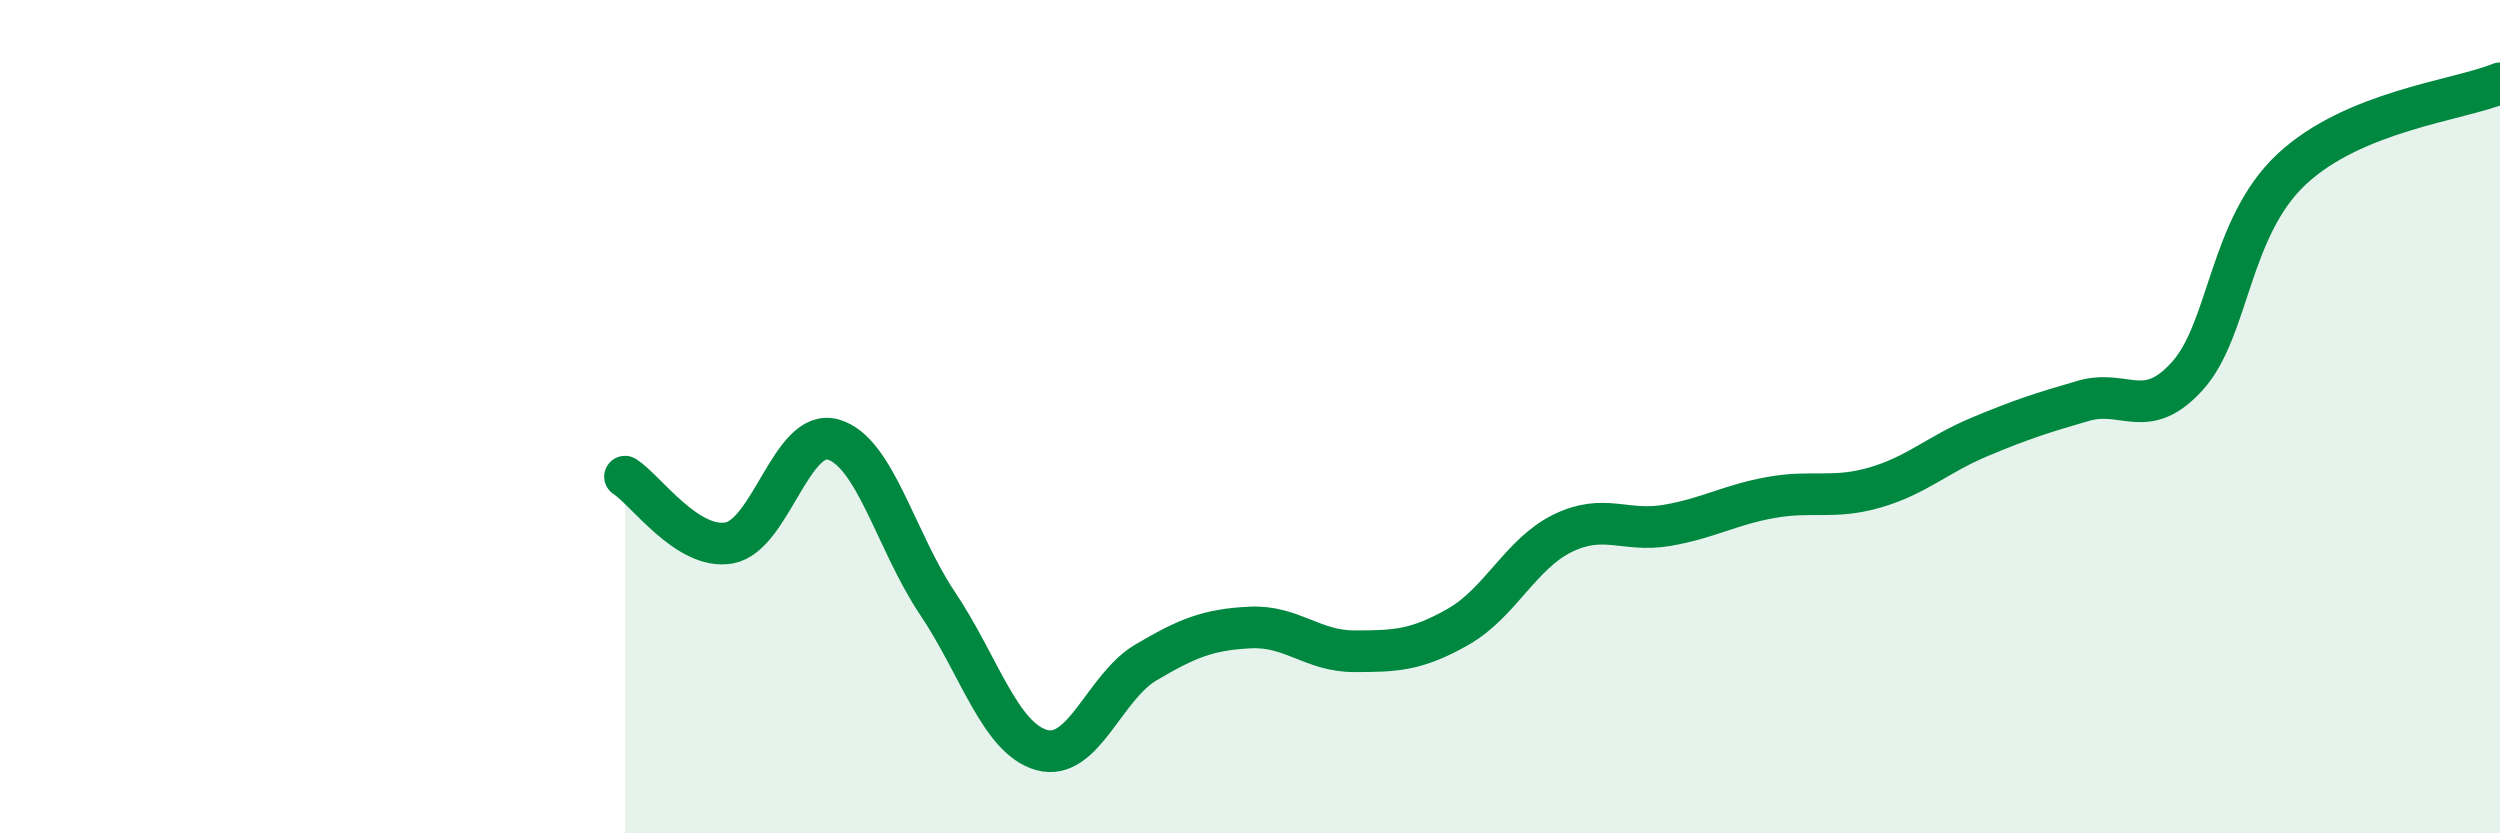 
    <svg width="60" height="20" viewBox="0 0 60 20" xmlns="http://www.w3.org/2000/svg">
      <path
        d="M 15,11.44 C 15.5,11.76 16.5,13.21 17.5,13.03 C 18.5,12.85 19,10.26 20,10.55 C 21,10.84 21.5,12.99 22.5,14.48 C 23.5,15.97 24,17.72 25,18 C 26,18.28 26.5,16.49 27.5,15.9 C 28.5,15.31 29,15.11 30,15.06 C 31,15.01 31.5,15.63 32.5,15.63 C 33.5,15.63 34,15.61 35,15.04 C 36,14.47 36.5,13.29 37.5,12.8 C 38.5,12.31 39,12.78 40,12.61 C 41,12.44 41.5,12.12 42.5,11.94 C 43.5,11.76 44,11.99 45,11.7 C 46,11.41 46.5,10.91 47.5,10.49 C 48.5,10.07 49,9.91 50,9.62 C 51,9.33 51.5,10.13 52.5,9.02 C 53.5,7.91 53.5,5.46 55,4.06 C 56.5,2.66 59,2.41 60,2L60 20L15 20Z"
        fill="#008740"
        opacity="0.1"
        stroke-linecap="round"
        stroke-linejoin="round"
      />
      <path
        d="M 15,11.44 C 15.5,11.76 16.5,13.21 17.5,13.03 C 18.5,12.85 19,10.26 20,10.55 C 21,10.84 21.5,12.99 22.5,14.48 C 23.5,15.97 24,17.72 25,18 C 26,18.28 26.5,16.49 27.5,15.9 C 28.5,15.31 29,15.11 30,15.06 C 31,15.01 31.5,15.63 32.5,15.63 C 33.5,15.63 34,15.61 35,15.04 C 36,14.47 36.5,13.29 37.5,12.8 C 38.5,12.31 39,12.78 40,12.61 C 41,12.44 41.5,12.12 42.5,11.94 C 43.5,11.76 44,11.99 45,11.7 C 46,11.41 46.5,10.91 47.5,10.49 C 48.5,10.07 49,9.91 50,9.62 C 51,9.33 51.5,10.13 52.5,9.02 C 53.5,7.91 53.5,5.46 55,4.06 C 56.5,2.66 59,2.41 60,2"
        stroke="#008740"
        stroke-width="1"
        fill="none"
        stroke-linecap="round"
        stroke-linejoin="round"
      />
    </svg>
  